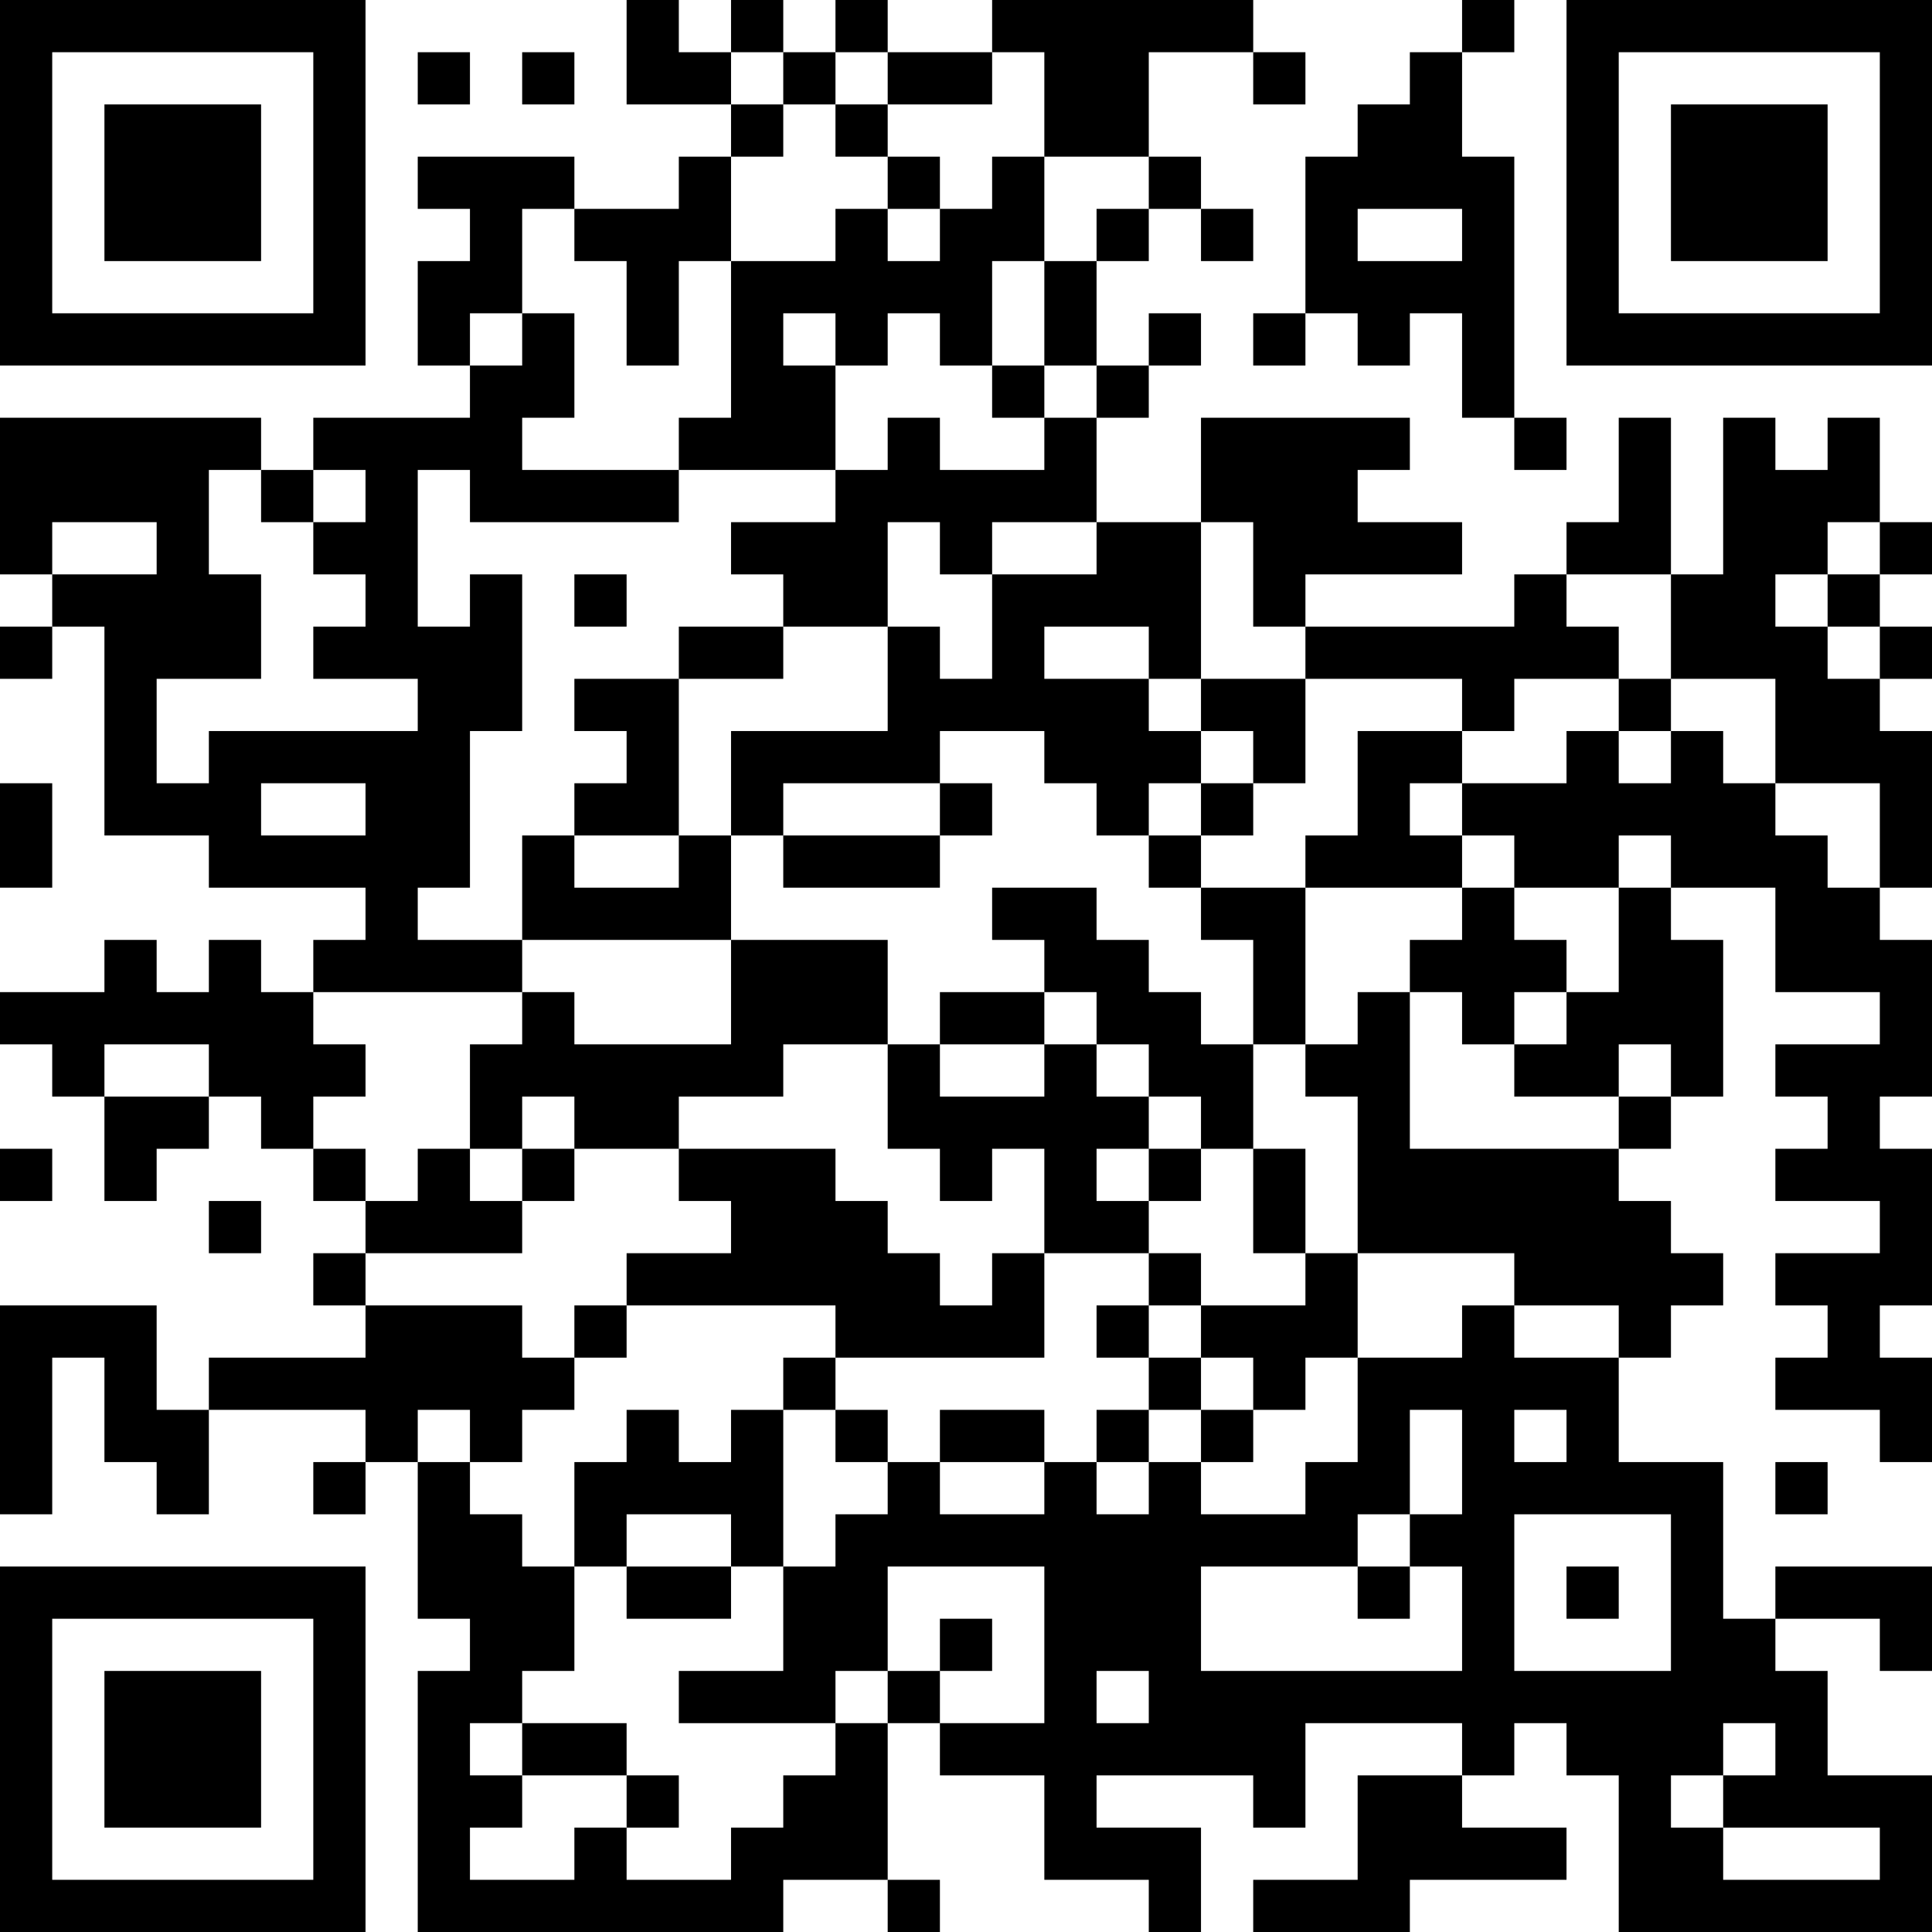 <?xml version="1.0" encoding="UTF-8"?>
<svg xmlns="http://www.w3.org/2000/svg" version="1.1" width="400" height="400" viewBox="0 0 400 400"><rect x="0" y="0" width="400" height="400" fill="#ffffff"/><g transform="scale(10.811)"><g transform="translate(0,0)"><path fill-rule="evenodd" d="M12 0L12 2L14 2L14 3L13 3L13 4L11 4L11 3L8 3L8 4L9 4L9 5L8 5L8 7L9 7L9 8L6 8L6 9L5 9L5 8L0 8L0 11L1 11L1 12L0 12L0 13L1 13L1 12L2 12L2 16L4 16L4 17L7 17L7 18L6 18L6 19L5 19L5 18L4 18L4 19L3 19L3 18L2 18L2 19L0 19L0 20L1 20L1 21L2 21L2 23L3 23L3 22L4 22L4 21L5 21L5 22L6 22L6 23L7 23L7 24L6 24L6 25L7 25L7 26L4 26L4 27L3 27L3 25L0 25L0 29L1 29L1 26L2 26L2 28L3 28L3 29L4 29L4 27L7 27L7 28L6 28L6 29L7 29L7 28L8 28L8 31L9 31L9 32L8 32L8 37L15 37L15 36L17 36L17 37L18 37L18 36L17 36L17 33L18 33L18 34L20 34L20 36L22 36L22 37L23 37L23 35L21 35L21 34L24 34L24 35L25 35L25 33L28 33L28 34L26 34L26 36L24 36L24 37L27 37L27 36L30 36L30 35L28 35L28 34L29 34L29 33L30 33L30 34L31 34L31 37L37 37L37 34L35 34L35 32L34 32L34 31L36 31L36 32L37 32L37 30L34 30L34 31L33 31L33 28L31 28L31 26L32 26L32 25L33 25L33 24L32 24L32 23L31 23L31 22L32 22L32 21L33 21L33 18L32 18L32 17L34 17L34 19L36 19L36 20L34 20L34 21L35 21L35 22L34 22L34 23L36 23L36 24L34 24L34 25L35 25L35 26L34 26L34 27L36 27L36 28L37 28L37 26L36 26L36 25L37 25L37 22L36 22L36 21L37 21L37 18L36 18L36 17L37 17L37 14L36 14L36 13L37 13L37 12L36 12L36 11L37 11L37 10L36 10L36 8L35 8L35 9L34 9L34 8L33 8L33 11L32 11L32 8L31 8L31 10L30 10L30 11L29 11L29 12L25 12L25 11L28 11L28 10L26 10L26 9L27 9L27 8L23 8L23 10L21 10L21 8L22 8L22 7L23 7L23 6L22 6L22 7L21 7L21 5L22 5L22 4L23 4L23 5L24 5L24 4L23 4L23 3L22 3L22 1L24 1L24 2L25 2L25 1L24 1L24 0L19 0L19 1L17 1L17 0L16 0L16 1L15 1L15 0L14 0L14 1L13 1L13 0ZM28 0L28 1L27 1L27 2L26 2L26 3L25 3L25 6L24 6L24 7L25 7L25 6L26 6L26 7L27 7L27 6L28 6L28 8L29 8L29 9L30 9L30 8L29 8L29 3L28 3L28 1L29 1L29 0ZM8 1L8 2L9 2L9 1ZM10 1L10 2L11 2L11 1ZM14 1L14 2L15 2L15 3L14 3L14 5L13 5L13 7L12 7L12 5L11 5L11 4L10 4L10 6L9 6L9 7L10 7L10 6L11 6L11 8L10 8L10 9L13 9L13 10L9 10L9 9L8 9L8 12L9 12L9 11L10 11L10 14L9 14L9 17L8 17L8 18L10 18L10 19L6 19L6 20L7 20L7 21L6 21L6 22L7 22L7 23L8 23L8 22L9 22L9 23L10 23L10 24L7 24L7 25L10 25L10 26L11 26L11 27L10 27L10 28L9 28L9 27L8 27L8 28L9 28L9 29L10 29L10 30L11 30L11 32L10 32L10 33L9 33L9 34L10 34L10 35L9 35L9 36L11 36L11 35L12 35L12 36L14 36L14 35L15 35L15 34L16 34L16 33L17 33L17 32L18 32L18 33L20 33L20 30L17 30L17 32L16 32L16 33L13 33L13 32L15 32L15 30L16 30L16 29L17 29L17 28L18 28L18 29L20 29L20 28L21 28L21 29L22 29L22 28L23 28L23 29L25 29L25 28L26 28L26 26L28 26L28 25L29 25L29 26L31 26L31 25L29 25L29 24L26 24L26 21L25 21L25 20L26 20L26 19L27 19L27 22L31 22L31 21L32 21L32 20L31 20L31 21L29 21L29 20L30 20L30 19L31 19L31 17L32 17L32 16L31 16L31 17L29 17L29 16L28 16L28 15L30 15L30 14L31 14L31 15L32 15L32 14L33 14L33 15L34 15L34 16L35 16L35 17L36 17L36 15L34 15L34 13L32 13L32 11L30 11L30 12L31 12L31 13L29 13L29 14L28 14L28 13L25 13L25 12L24 12L24 10L23 10L23 13L22 13L22 12L20 12L20 13L22 13L22 14L23 14L23 15L22 15L22 16L21 16L21 15L20 15L20 14L18 14L18 15L15 15L15 16L14 16L14 14L17 14L17 12L18 12L18 13L19 13L19 11L21 11L21 10L19 10L19 11L18 11L18 10L17 10L17 12L15 12L15 11L14 11L14 10L16 10L16 9L17 9L17 8L18 8L18 9L20 9L20 8L21 8L21 7L20 7L20 5L21 5L21 4L22 4L22 3L20 3L20 1L19 1L19 2L17 2L17 1L16 1L16 2L15 2L15 1ZM16 2L16 3L17 3L17 4L16 4L16 5L14 5L14 8L13 8L13 9L16 9L16 7L17 7L17 6L18 6L18 7L19 7L19 8L20 8L20 7L19 7L19 5L20 5L20 3L19 3L19 4L18 4L18 3L17 3L17 2ZM17 4L17 5L18 5L18 4ZM26 4L26 5L28 5L28 4ZM15 6L15 7L16 7L16 6ZM4 9L4 11L5 11L5 13L3 13L3 15L4 15L4 14L8 14L8 13L6 13L6 12L7 12L7 11L6 11L6 10L7 10L7 9L6 9L6 10L5 10L5 9ZM1 10L1 11L3 11L3 10ZM35 10L35 11L34 11L34 12L35 12L35 13L36 13L36 12L35 12L35 11L36 11L36 10ZM11 11L11 12L12 12L12 11ZM13 12L13 13L11 13L11 14L12 14L12 15L11 15L11 16L10 16L10 18L14 18L14 20L11 20L11 19L10 19L10 20L9 20L9 22L10 22L10 23L11 23L11 22L13 22L13 23L14 23L14 24L12 24L12 25L11 25L11 26L12 26L12 25L16 25L16 26L15 26L15 27L14 27L14 28L13 28L13 27L12 27L12 28L11 28L11 30L12 30L12 31L14 31L14 30L15 30L15 27L16 27L16 28L17 28L17 27L16 27L16 26L20 26L20 24L22 24L22 25L21 25L21 26L22 26L22 27L21 27L21 28L22 28L22 27L23 27L23 28L24 28L24 27L25 27L25 26L26 26L26 24L25 24L25 22L24 22L24 20L25 20L25 17L28 17L28 18L27 18L27 19L28 19L28 20L29 20L29 19L30 19L30 18L29 18L29 17L28 17L28 16L27 16L27 15L28 15L28 14L26 14L26 16L25 16L25 17L23 17L23 16L24 16L24 15L25 15L25 13L23 13L23 14L24 14L24 15L23 15L23 16L22 16L22 17L23 17L23 18L24 18L24 20L23 20L23 19L22 19L22 18L21 18L21 17L19 17L19 18L20 18L20 19L18 19L18 20L17 20L17 18L14 18L14 16L13 16L13 13L15 13L15 12ZM31 13L31 14L32 14L32 13ZM0 15L0 17L1 17L1 15ZM5 15L5 16L7 16L7 15ZM18 15L18 16L15 16L15 17L18 17L18 16L19 16L19 15ZM11 16L11 17L13 17L13 16ZM20 19L20 20L18 20L18 21L20 21L20 20L21 20L21 21L22 21L22 22L21 22L21 23L22 23L22 24L23 24L23 25L22 25L22 26L23 26L23 27L24 27L24 26L23 26L23 25L25 25L25 24L24 24L24 22L23 22L23 21L22 21L22 20L21 20L21 19ZM2 20L2 21L4 21L4 20ZM15 20L15 21L13 21L13 22L16 22L16 23L17 23L17 24L18 24L18 25L19 25L19 24L20 24L20 22L19 22L19 23L18 23L18 22L17 22L17 20ZM10 21L10 22L11 22L11 21ZM0 22L0 23L1 23L1 22ZM22 22L22 23L23 23L23 22ZM4 23L4 24L5 24L5 23ZM18 27L18 28L20 28L20 27ZM27 27L27 29L26 29L26 30L23 30L23 32L28 32L28 30L27 30L27 29L28 29L28 27ZM29 27L29 28L30 28L30 27ZM34 28L34 29L35 29L35 28ZM12 29L12 30L14 30L14 29ZM29 29L29 32L32 32L32 29ZM26 30L26 31L27 31L27 30ZM30 30L30 31L31 31L31 30ZM18 31L18 32L19 32L19 31ZM21 32L21 33L22 33L22 32ZM10 33L10 34L12 34L12 35L13 35L13 34L12 34L12 33ZM33 33L33 34L32 34L32 35L33 35L33 36L36 36L36 35L33 35L33 34L34 34L34 33ZM0 0L0 7L7 7L7 0ZM1 1L1 6L6 6L6 1ZM2 2L2 5L5 5L5 2ZM30 0L30 7L37 7L37 0ZM31 1L31 6L36 6L36 1ZM32 2L32 5L35 5L35 2ZM0 30L0 37L7 37L7 30ZM1 31L1 36L6 36L6 31ZM2 32L2 35L5 35L5 32Z" fill="#000000"/></g></g></svg>
